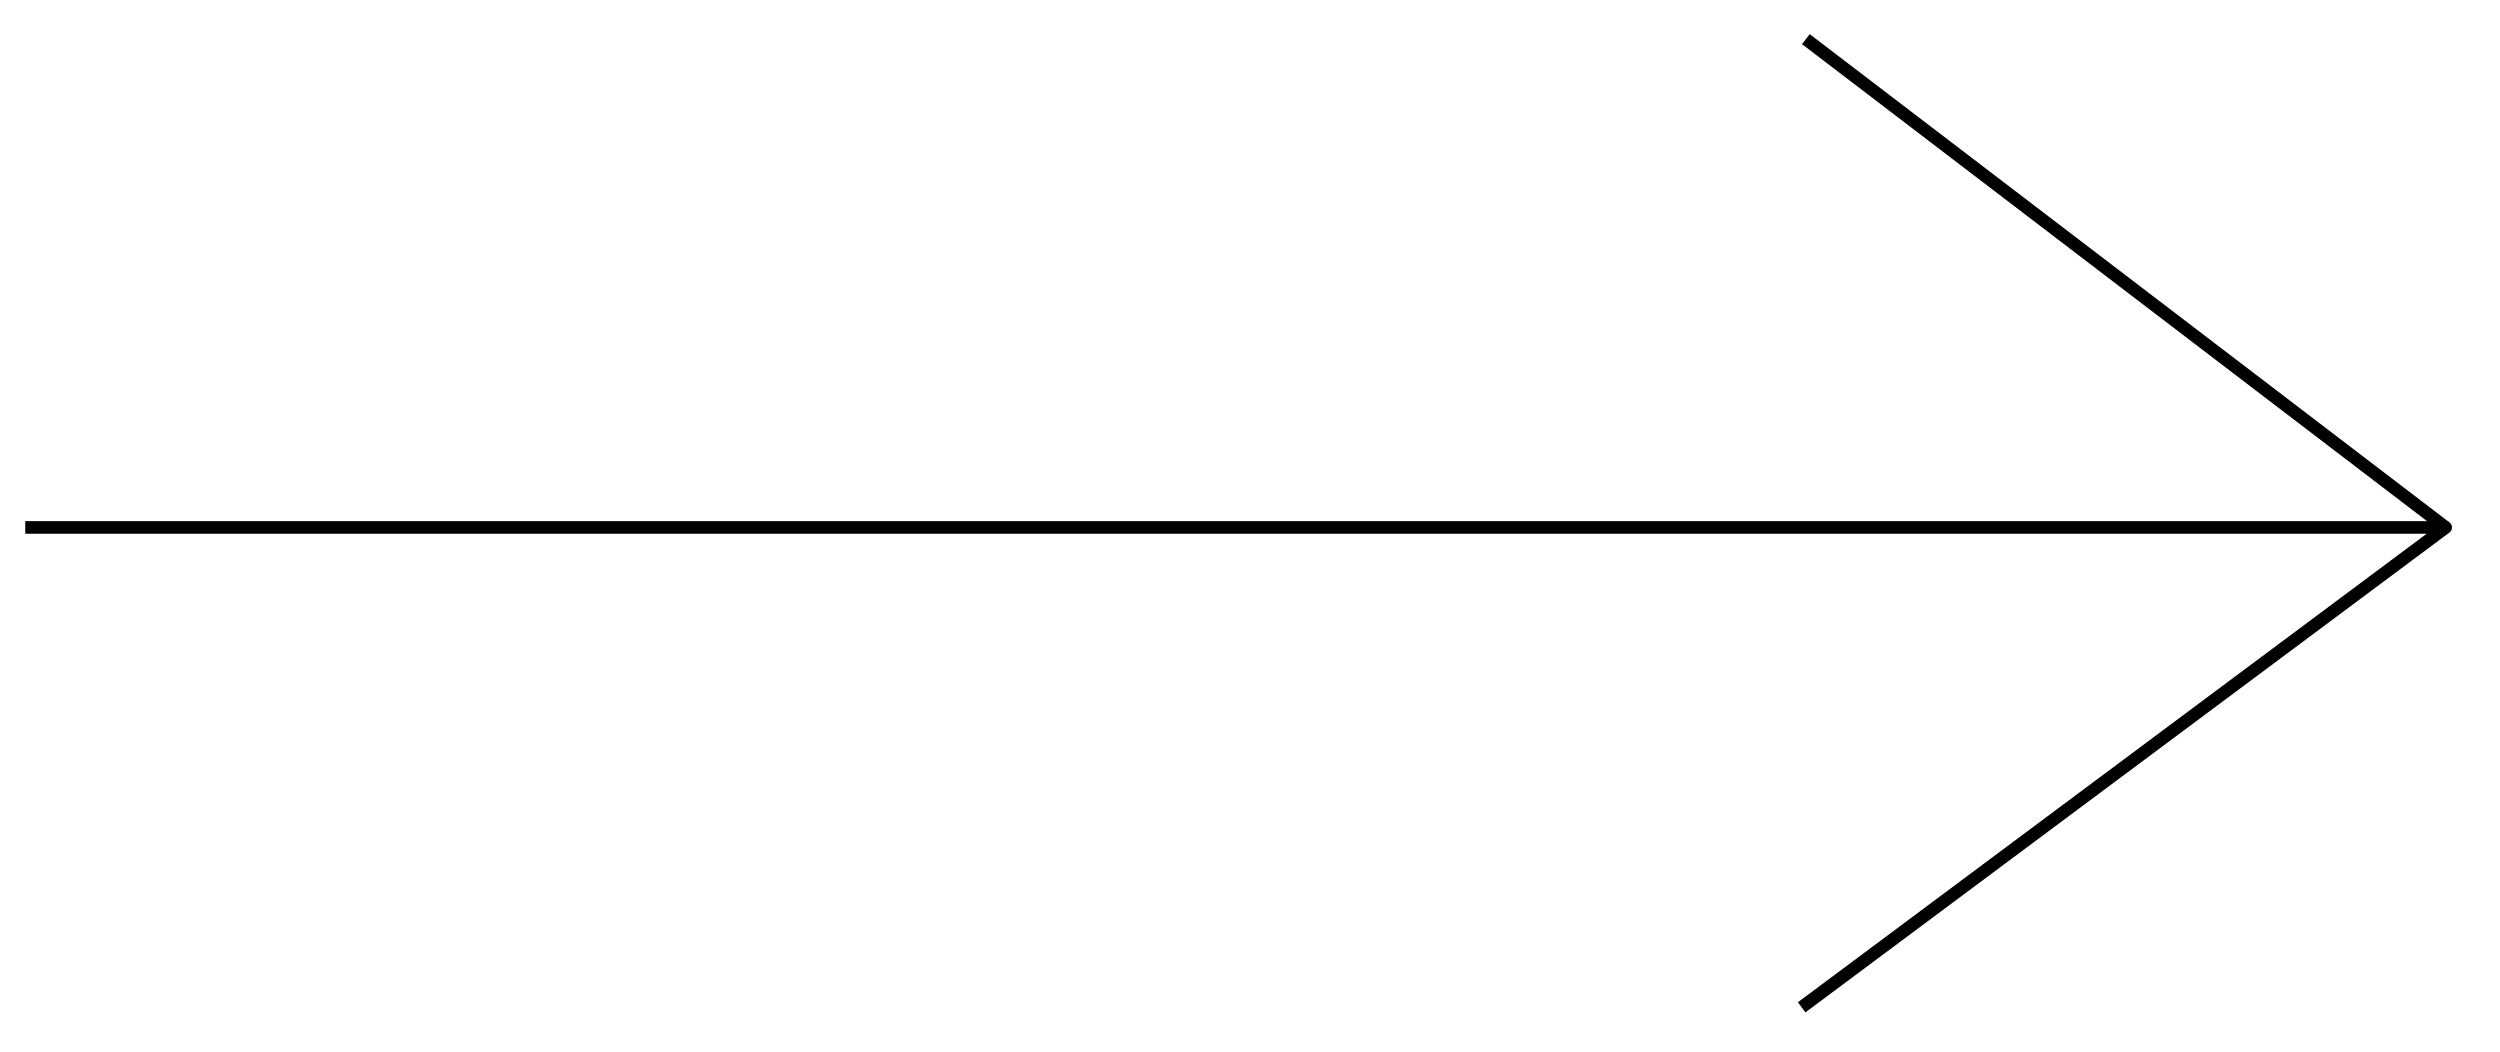 <svg xmlns="http://www.w3.org/2000/svg" viewBox="0 0 593.9 249.9"><style>.a{fill:none;stroke-linejoin:round;stroke-width:3;stroke:#000;}</style><polyline points="428 239.3 581 125.3 6 125.3 " class="a"/><line x1="429" y1="9.3" x2="581" y2="125.3" class="a"/></svg>